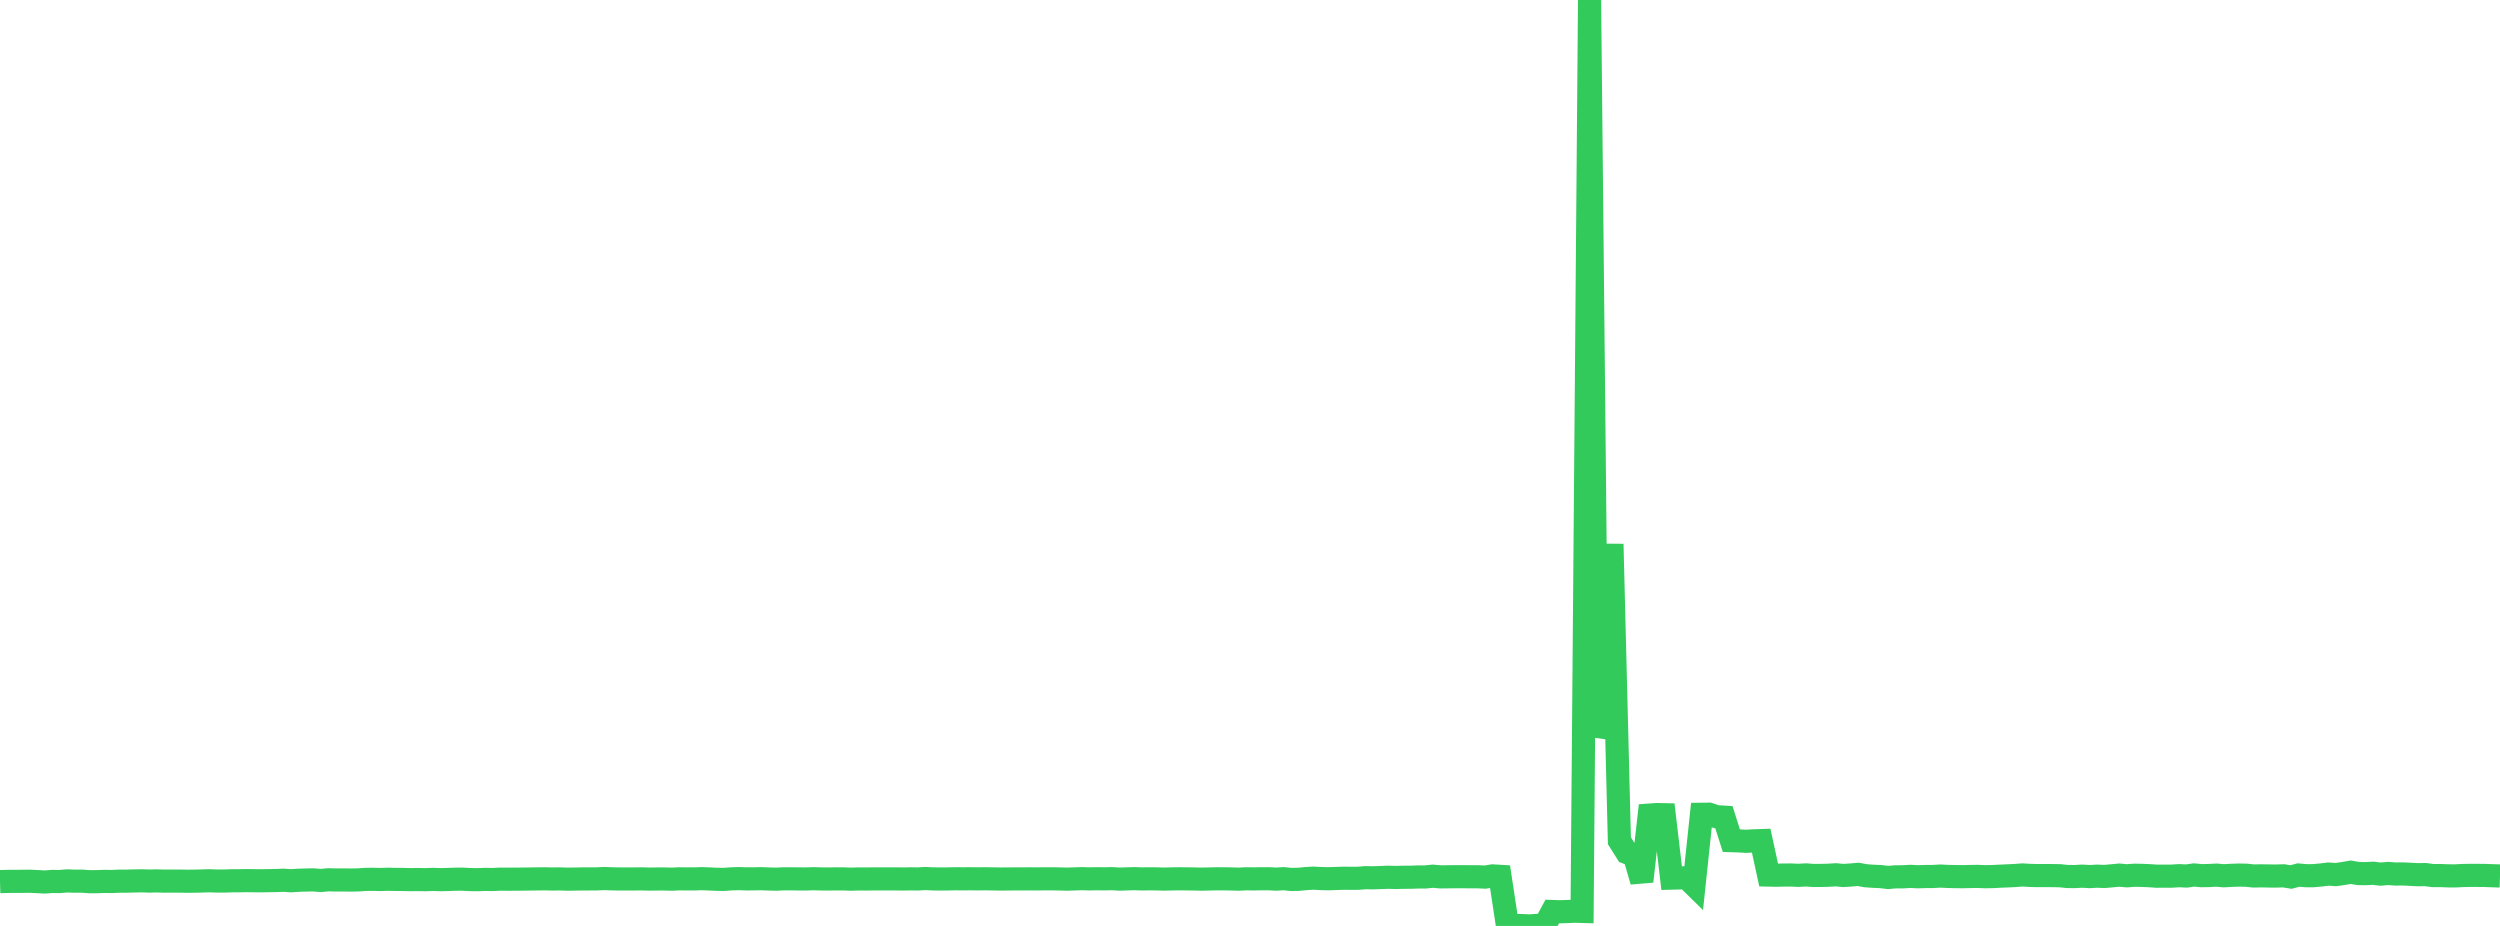 <?xml version="1.0" standalone="no"?>
<!DOCTYPE svg PUBLIC "-//W3C//DTD SVG 1.1//EN" "http://www.w3.org/Graphics/SVG/1.1/DTD/svg11.dtd">

<svg width="135" height="50" viewBox="0 0 135 50" preserveAspectRatio="none" 
  xmlns="http://www.w3.org/2000/svg"
  xmlns:xlink="http://www.w3.org/1999/xlink">


<polyline points="0.0, 47.607 0.403, 47.596 0.806, 47.593 1.209, 47.592 1.612, 47.587 2.015, 47.606 2.418, 47.628 2.821, 47.598 3.224, 47.602 3.627, 47.569 4.03, 47.584 4.433, 47.583 4.836, 47.611 5.239, 47.61 5.642, 47.595 6.045, 47.601 6.448, 47.582 6.851, 47.582 7.254, 47.571 7.657, 47.564 8.06, 47.578 8.463, 47.568 8.866, 47.581 9.269, 47.578 9.672, 47.579 10.075, 47.586 10.478, 47.584 10.881, 47.574 11.284, 47.561 11.687, 47.575 12.09, 47.577 12.493, 47.563 12.896, 47.561 13.299, 47.554 13.701, 47.559 14.104, 47.563 14.507, 47.555 14.91, 47.55 15.313, 47.532 15.716, 47.56 16.119, 47.534 16.522, 47.521 16.925, 47.514 17.328, 47.546 17.731, 47.508 18.134, 47.519 18.537, 47.517 18.94, 47.522 19.343, 47.515 19.746, 47.487 20.149, 47.483 20.552, 47.493 20.955, 47.479 21.358, 47.489 21.761, 47.49 22.164, 47.501 22.567, 47.495 22.97, 47.503 23.373, 47.487 23.776, 47.501 24.179, 47.493 24.582, 47.477 24.985, 47.475 25.388, 47.497 25.791, 47.502 26.194, 47.487 26.597, 47.494 27.0, 47.474 27.403, 47.477 27.806, 47.476 28.209, 47.472 28.612, 47.466 29.015, 47.461 29.418, 47.456 29.821, 47.466 30.224, 47.461 30.627, 47.476 31.03, 47.47 31.433, 47.462 31.836, 47.462 32.239, 47.459 32.642, 47.441 33.045, 47.457 33.448, 47.465 33.851, 47.464 34.254, 47.464 34.657, 47.459 35.06, 47.471 35.463, 47.466 35.866, 47.464 36.269, 47.476 36.672, 47.457 37.075, 47.461 37.478, 47.462 37.881, 47.448 38.284, 47.462 38.687, 47.482 39.09, 47.487 39.493, 47.458 39.896, 47.446 40.299, 47.459 40.701, 47.458 41.104, 47.449 41.507, 47.465 41.91, 47.476 42.313, 47.456 42.716, 47.456 43.119, 47.462 43.522, 47.464 43.925, 47.45 44.328, 47.462 44.731, 47.466 45.134, 47.459 45.537, 47.46 45.94, 47.476 46.343, 47.464 46.746, 47.466 47.149, 47.461 47.552, 47.461 47.955, 47.46 48.358, 47.46 48.761, 47.466 49.164, 47.458 49.567, 47.464 49.97, 47.44 50.373, 47.461 50.776, 47.466 51.179, 47.463 51.582, 47.453 51.985, 47.457 52.388, 47.454 52.791, 47.459 53.194, 47.454 53.597, 47.46 54.0, 47.467 54.403, 47.465 54.806, 47.461 55.209, 47.462 55.612, 47.458 56.015, 47.461 56.418, 47.456 56.821, 47.456 57.224, 47.463 57.627, 47.474 58.03, 47.46 58.433, 47.448 58.836, 47.46 59.239, 47.452 59.642, 47.457 60.045, 47.448 60.448, 47.473 60.851, 47.46 61.254, 47.447 61.657, 47.462 62.06, 47.456 62.463, 47.46 62.866, 47.472 63.269, 47.461 63.672, 47.455 64.075, 47.459 64.478, 47.464 64.881, 47.474 65.284, 47.465 65.687, 47.455 66.09, 47.457 66.493, 47.463 66.896, 47.475 67.299, 47.455 67.701, 47.461 68.104, 47.453 68.507, 47.452 68.91, 47.473 69.313, 47.449 69.716, 47.489 70.119, 47.483 70.522, 47.444 70.925, 47.42 71.328, 47.443 71.731, 47.452 72.134, 47.438 72.537, 47.425 72.94, 47.428 73.343, 47.427 73.746, 47.394 74.149, 47.402 74.552, 47.388 74.955, 47.371 75.358, 47.384 75.761, 47.373 76.164, 47.371 76.567, 47.357 76.97, 47.356 77.373, 47.314 77.776, 47.351 78.179, 47.347 78.582, 47.341 78.985, 47.342 79.388, 47.345 79.791, 47.345 80.194, 47.364 80.597, 47.299 81.0, 47.323 81.403, 49.981 81.806, 49.974 82.209, 49.983 82.612, 50.0 83.015, 49.971 83.418, 49.966 83.821, 49.221 84.224, 49.235 84.627, 49.223 85.03, 49.205 85.433, 49.216 85.836, 0.0 86.239, 39.76 86.642, 38.46 87.045, 29.381 87.448, 45.399 87.851, 46.04 88.254, 46.2 88.657, 47.593 89.06, 44.016 89.463, 43.987 89.866, 43.995 90.269, 47.418 90.672, 47.407 91.075, 47.398 91.478, 47.793 91.881, 43.971 92.284, 43.966 92.687, 44.101 93.09, 44.126 93.493, 45.395 93.896, 45.408 94.299, 45.431 94.701, 45.405 95.104, 45.392 95.507, 47.253 95.91, 47.262 96.313, 47.252 96.716, 47.25 97.119, 47.269 97.522, 47.245 97.925, 47.275 98.328, 47.273 98.731, 47.264 99.134, 47.238 99.537, 47.277 99.94, 47.251 100.343, 47.216 100.746, 47.29 101.149, 47.318 101.552, 47.336 101.955, 47.384 102.358, 47.349 102.761, 47.347 103.164, 47.324 103.567, 47.345 103.97, 47.332 104.373, 47.33 104.776, 47.307 105.179, 47.327 105.582, 47.336 105.985, 47.341 106.388, 47.331 106.791, 47.325 107.194, 47.342 107.597, 47.335 108.0, 47.314 108.403, 47.297 108.806, 47.278 109.209, 47.247 109.612, 47.271 110.015, 47.282 110.418, 47.279 110.821, 47.283 111.224, 47.288 111.627, 47.33 112.03, 47.335 112.433, 47.312 112.836, 47.336 113.239, 47.313 113.642, 47.329 114.045, 47.293 114.448, 47.256 114.851, 47.293 115.254, 47.263 115.657, 47.27 116.06, 47.287 116.463, 47.315 116.866, 47.312 117.269, 47.312 117.672, 47.287 118.075, 47.305 118.478, 47.248 118.881, 47.286 119.284, 47.278 119.687, 47.257 120.09, 47.291 120.493, 47.268 120.896, 47.254 121.299, 47.262 121.701, 47.303 122.104, 47.295 122.507, 47.303 122.91, 47.307 123.313, 47.294 123.716, 47.358 124.119, 47.252 124.522, 47.288 124.925, 47.286 125.328, 47.25 125.731, 47.2 126.134, 47.228 126.537, 47.17 126.94, 47.1 127.343, 47.17 127.746, 47.176 128.149, 47.156 128.552, 47.203 128.955, 47.167 129.358, 47.197 129.761, 47.193 130.164, 47.212 130.567, 47.234 130.97, 47.227 131.373, 47.281 131.776, 47.279 132.179, 47.296 132.582, 47.299 132.985, 47.278 133.388, 47.27 133.791, 47.271 134.194, 47.274 134.597, 47.29 135.0, 47.302" fill="none" stroke="#32ca5b" stroke-width="1.25"/>

</svg>